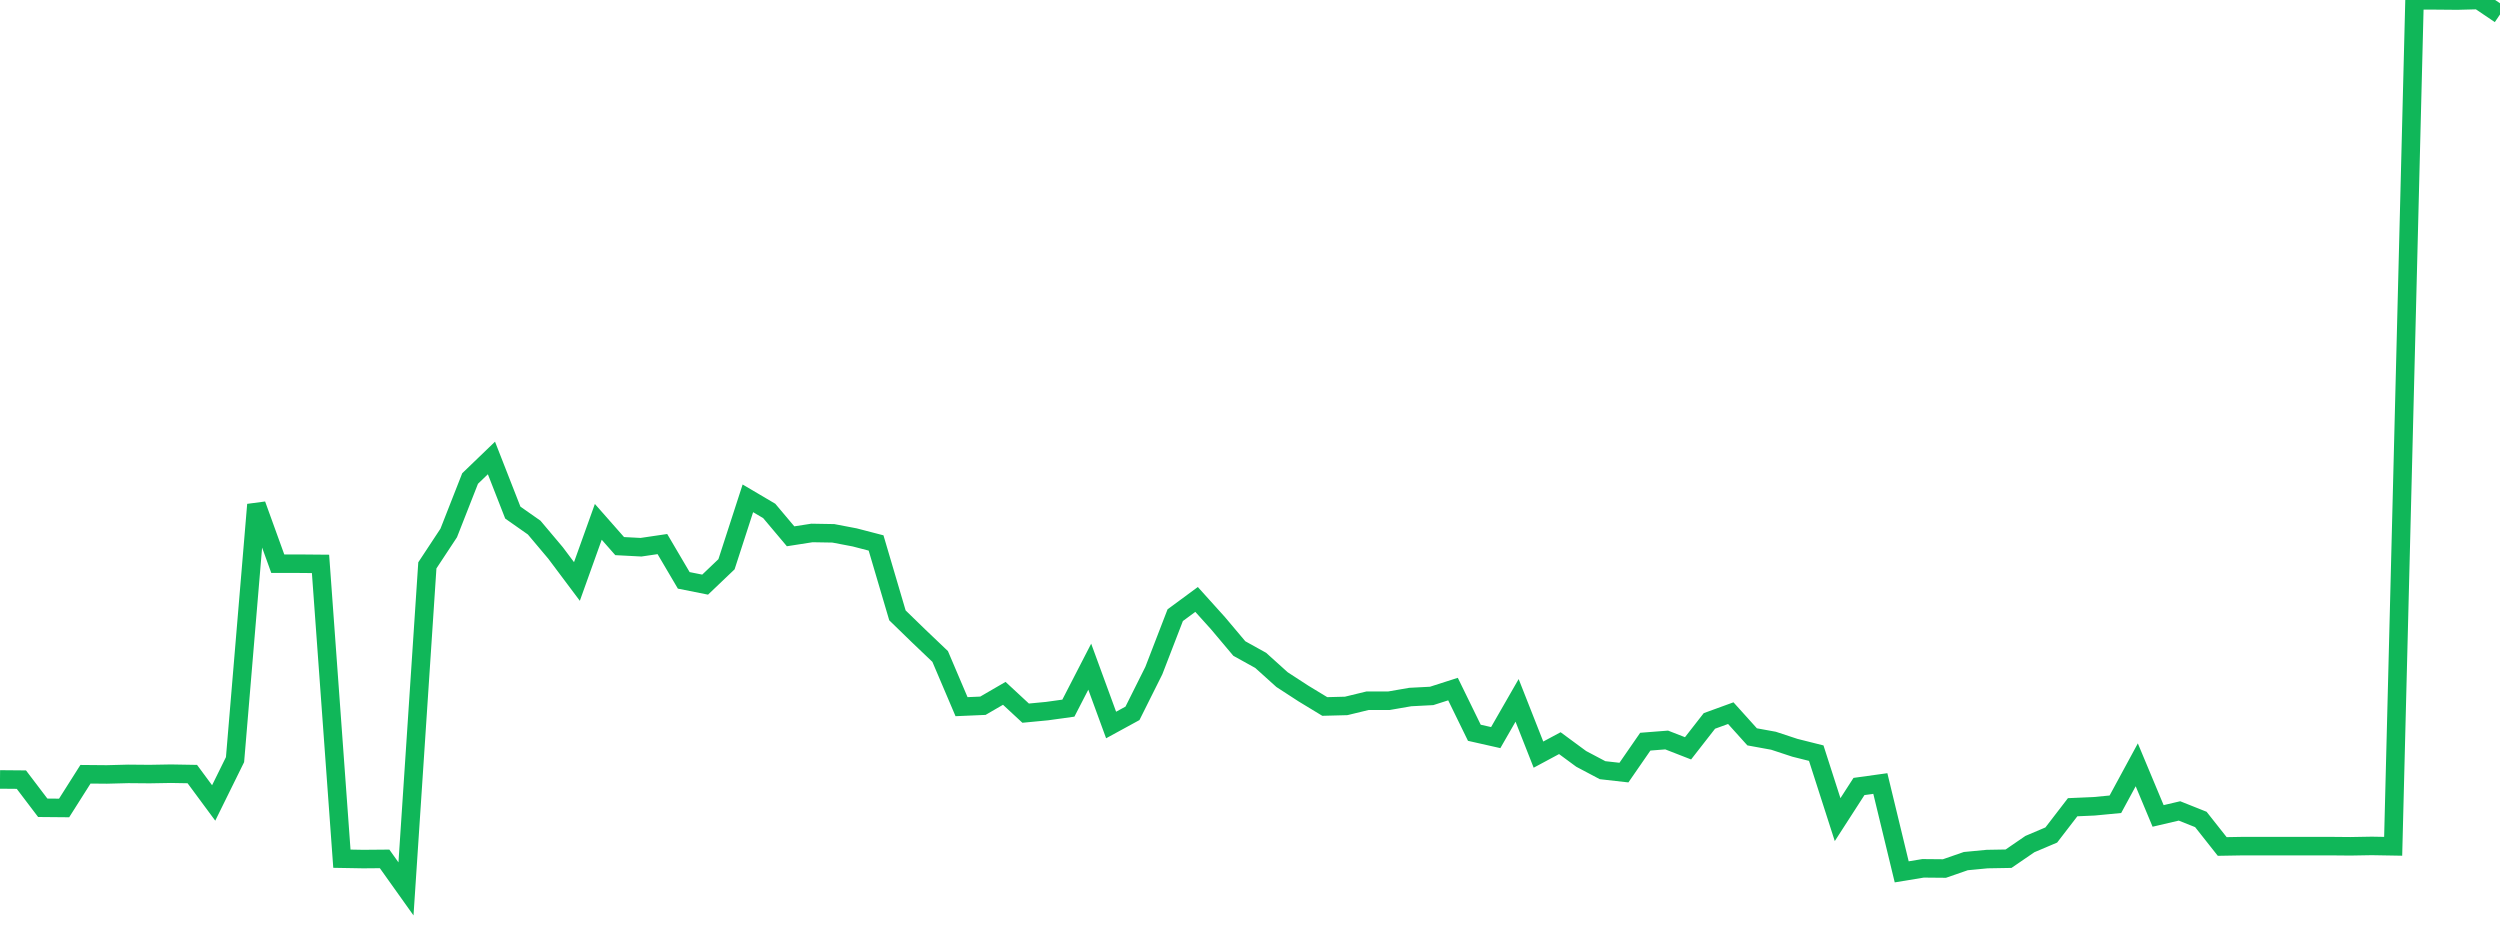<?xml version="1.0" standalone="no"?>
<!DOCTYPE svg PUBLIC "-//W3C//DTD SVG 1.1//EN" "http://www.w3.org/Graphics/SVG/1.1/DTD/svg11.dtd">
<svg width="135" height="50" viewBox="0 0 135 50" preserveAspectRatio="none" class="sparkline" xmlns="http://www.w3.org/2000/svg"
xmlns:xlink="http://www.w3.org/1999/xlink"><path  class="sparkline--line" d="M 0 42.09 L 0 42.09 L 1.154 42.1 L 2.308 43.62 L 3.462 43.63 L 4.615 41.81 L 5.769 41.82 L 6.923 41.79 L 8.077 41.8 L 9.231 41.78 L 10.385 41.8 L 11.538 43.36 L 12.692 41.02 L 13.846 27.25 L 15 30.44 L 16.154 30.44 L 17.308 30.45 L 18.462 46.37 L 19.615 46.39 L 20.769 46.38 L 21.923 48 L 23.077 30.53 L 24.231 28.78 L 25.385 25.84 L 26.538 24.73 L 27.692 27.68 L 28.846 28.49 L 30 29.86 L 31.154 31.4 L 32.308 28.18 L 33.462 29.49 L 34.615 29.55 L 35.769 29.38 L 36.923 31.34 L 38.077 31.57 L 39.231 30.47 L 40.385 26.91 L 41.538 27.59 L 42.692 28.96 L 43.846 28.78 L 45 28.8 L 46.154 29.02 L 47.308 29.32 L 48.462 33.23 L 49.615 34.35 L 50.769 35.45 L 51.923 38.16 L 53.077 38.11 L 54.231 37.44 L 55.385 38.51 L 56.538 38.4 L 57.692 38.24 L 58.846 36 L 60 39.15 L 61.154 38.52 L 62.308 36.21 L 63.462 33.22 L 64.615 32.37 L 65.769 33.65 L 66.923 35.02 L 68.077 35.66 L 69.231 36.7 L 70.385 37.45 L 71.538 38.15 L 72.692 38.12 L 73.846 37.84 L 75 37.84 L 76.154 37.64 L 77.308 37.58 L 78.462 37.21 L 79.615 39.57 L 80.769 39.83 L 81.923 37.82 L 83.077 40.75 L 84.231 40.13 L 85.385 40.98 L 86.538 41.59 L 87.692 41.72 L 88.846 40.05 L 90 39.96 L 91.154 40.41 L 92.308 38.93 L 93.462 38.51 L 94.615 39.79 L 95.769 40 L 96.923 40.38 L 98.077 40.67 L 99.231 44.26 L 100.385 42.47 L 101.538 42.31 L 102.692 47.08 L 103.846 46.89 L 105 46.9 L 106.154 46.5 L 107.308 46.39 L 108.462 46.37 L 109.615 45.58 L 110.769 45.09 L 111.923 43.59 L 113.077 43.54 L 114.231 43.43 L 115.385 41.3 L 116.538 44.06 L 117.692 43.79 L 118.846 44.25 L 120 45.71 L 121.154 45.69 L 122.308 45.69 L 123.462 45.69 L 124.615 45.69 L 125.769 45.69 L 126.923 45.7 L 128.077 45.68 L 129.231 45.7 L 130.385 0.02 L 131.538 0.02 L 132.692 0.03 L 133.846 0 L 135 0.78" fill="none" stroke-width="1" stroke="#10b759"></path></svg>